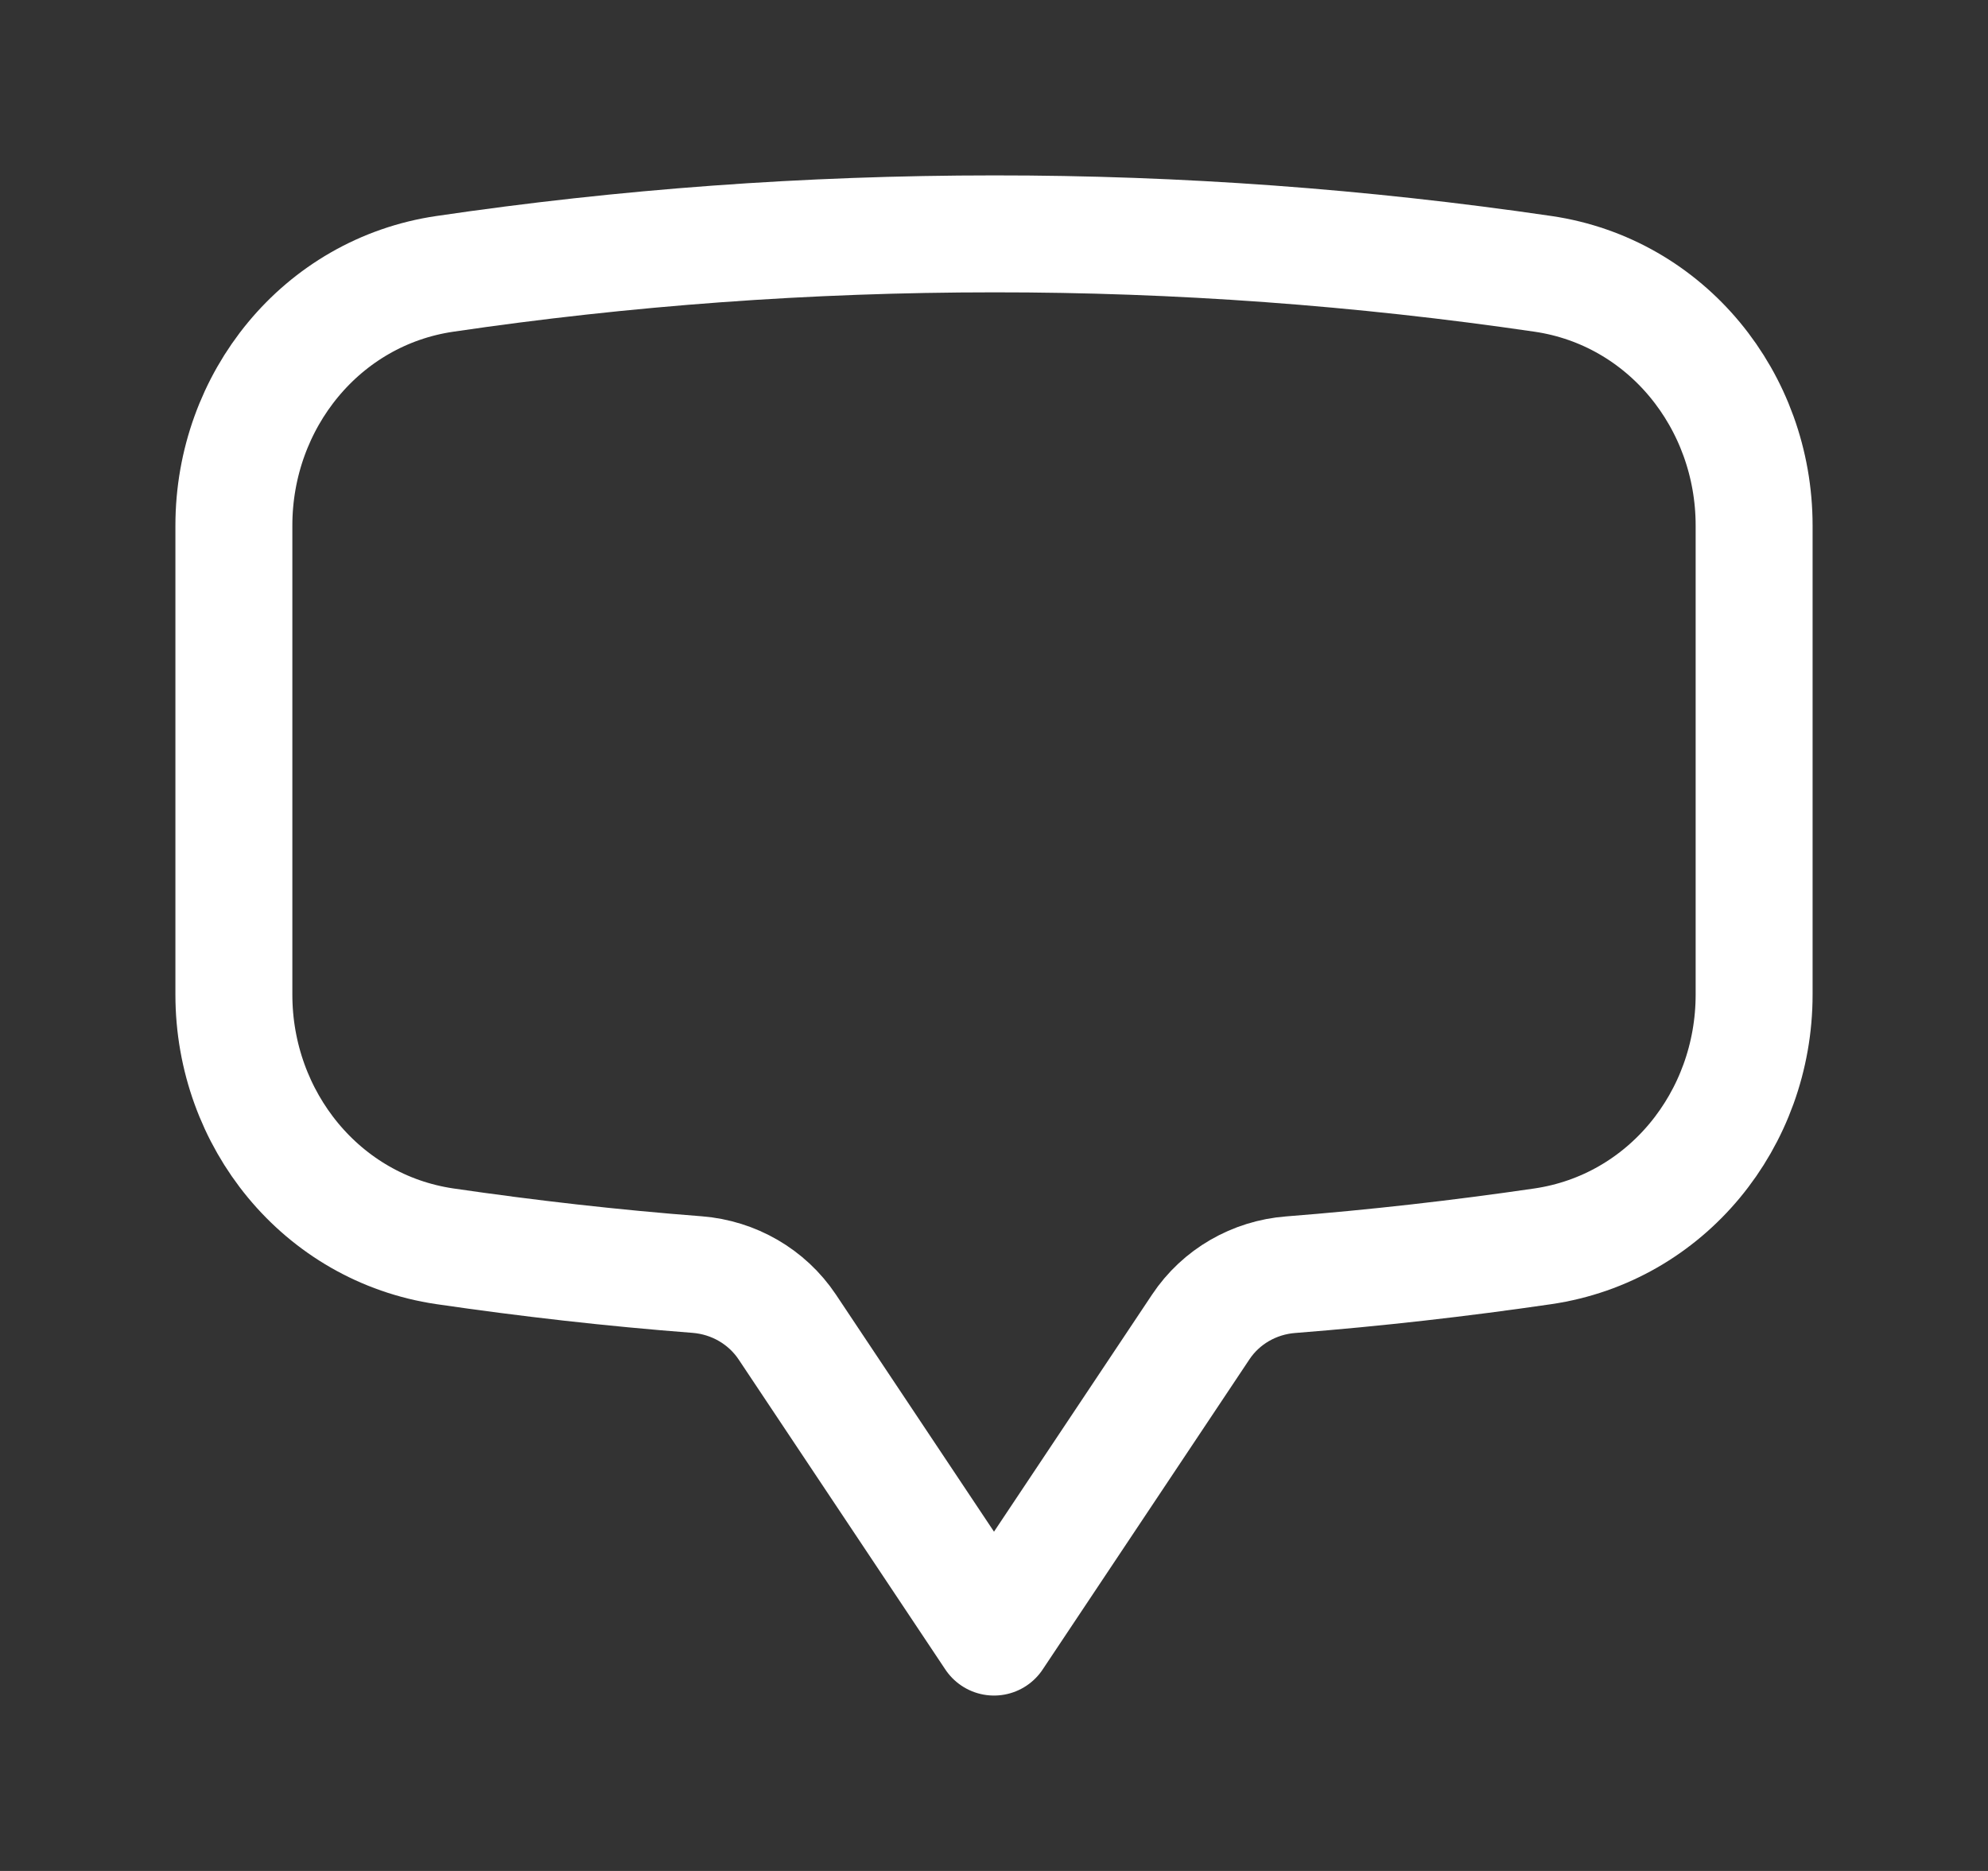 <svg width="17" height="16" viewBox="0 0 17 16" fill="none" xmlns="http://www.w3.org/2000/svg">
<rect x="0" y="0" width="17" height="16" fill="#333333" stroke="none"/>
<path d="M2 8.506C2 9.573 2.748 10.502 3.804 10.658C4.516 10.762 5.236 10.844 5.963 10.9C6.274 10.925 6.558 11.088 6.732 11.348L8.5 14L10.268 11.348C10.441 11.088 10.726 10.925 11.036 10.901C11.763 10.844 12.483 10.762 13.195 10.658C14.251 10.502 15 9.574 15 8.506V4.494C15 3.426 14.251 2.497 13.195 2.342C11.64 2.114 10.071 1.999 8.5 2C6.905 2 5.337 2.116 3.804 2.342C2.748 2.497 2 3.426 2 4.494V8.506V8.506Z" stroke="white" stroke-linecap="round" stroke-linejoin="round"/>
</svg>
